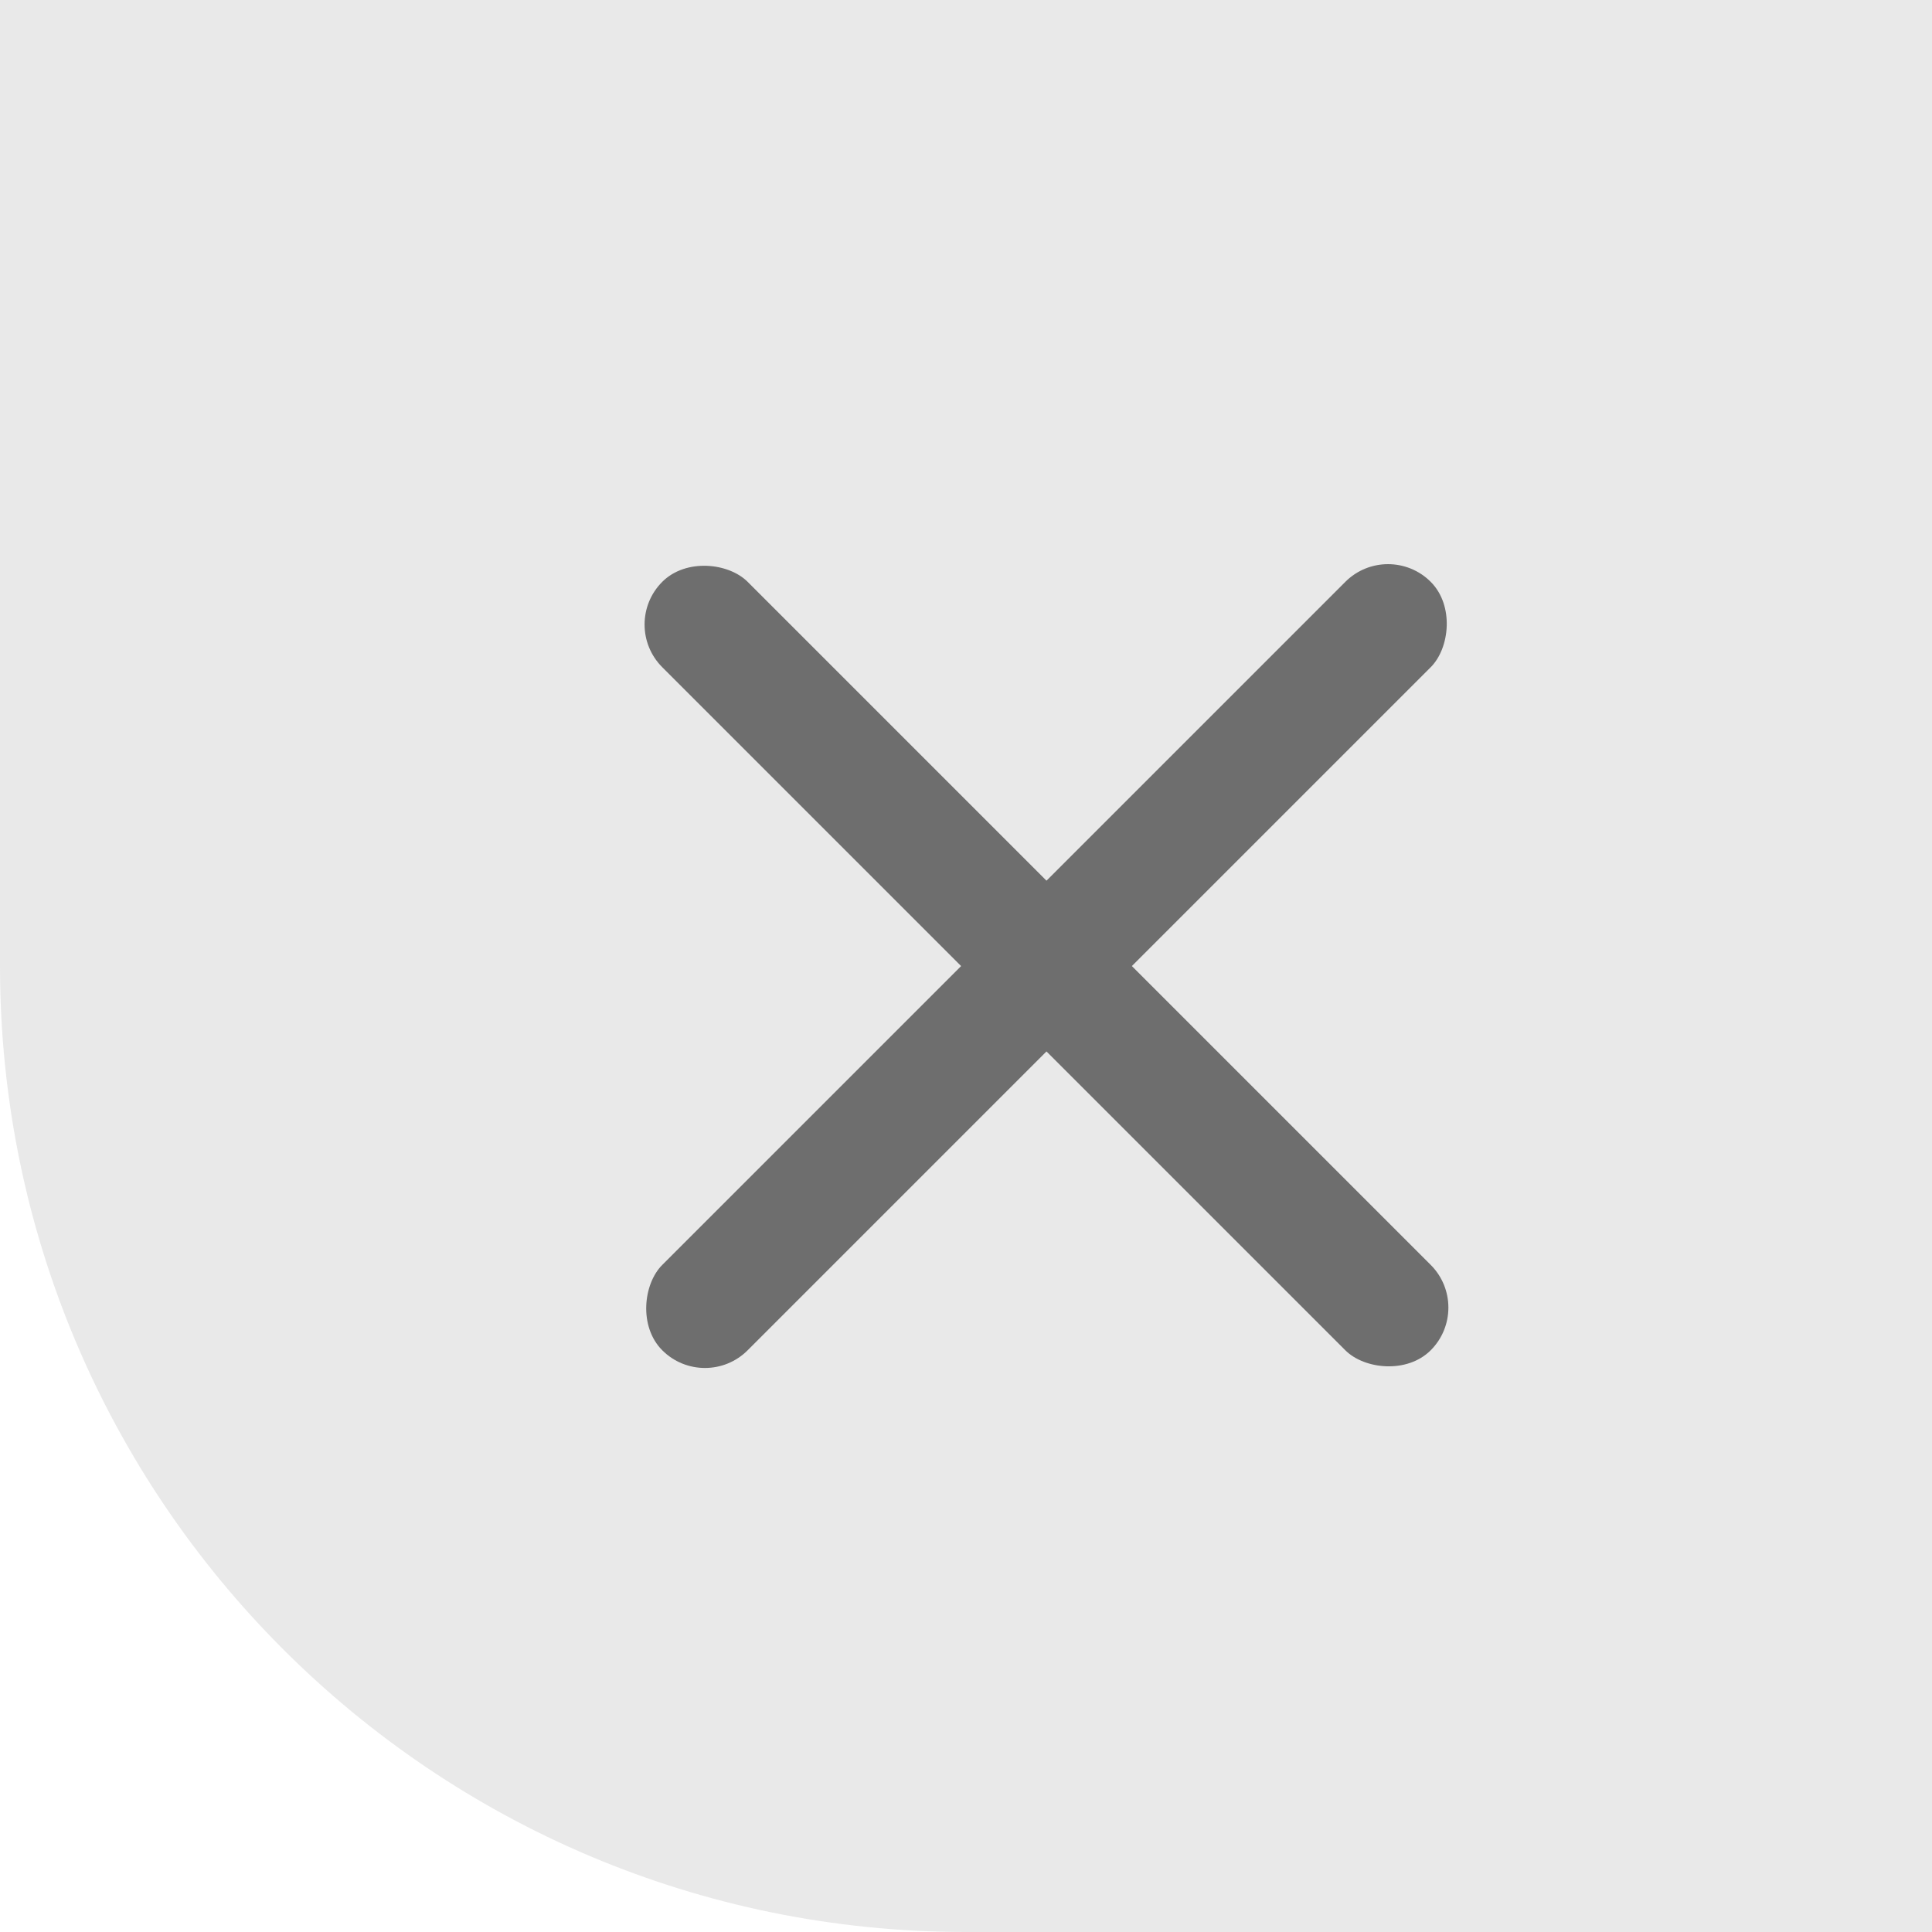 <svg width="32" height="32" viewBox="0 0 32 32" fill="none" xmlns="http://www.w3.org/2000/svg">
<path opacity="0.15" d="M0 0H32V32H16C7.163 32 0 24.837 0 16V0Z" fill="#6E6E6E"/>
<rect x="22.99" y="8.93" width="2" height="18" rx="1" transform="rotate(45 22.99 8.93)" fill="#6E6E6E"/>
<rect x="10.262" y="10.344" width="2" height="18" rx="1" transform="rotate(-45 10.262 10.344)" fill="#6E6E6E"/>
</svg>
